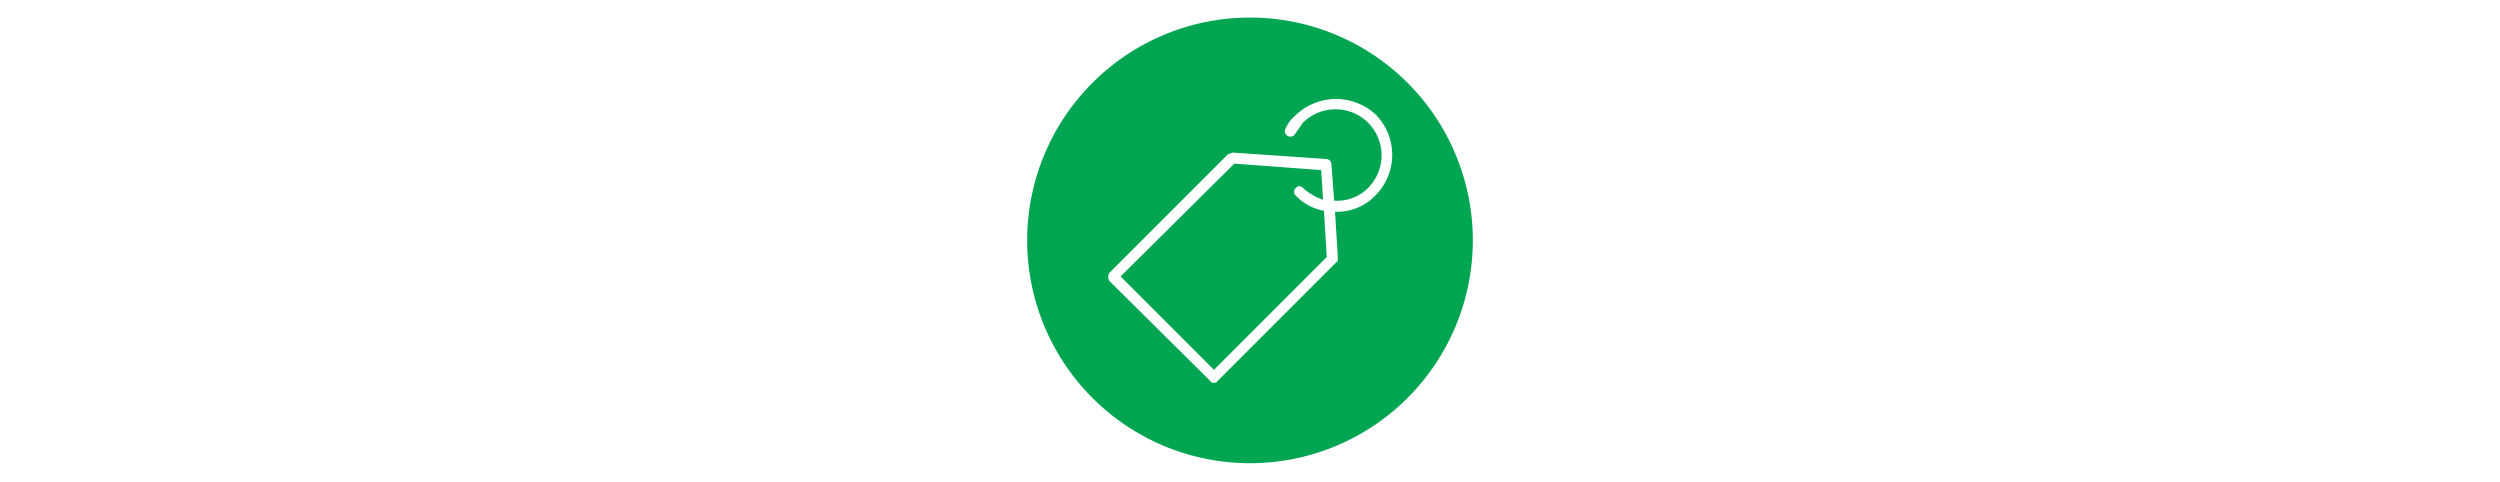 <svg xmlns="http://www.w3.org/2000/svg" viewBox="0 0 270.4 52.1"><defs><style>.cls-1{fill:none;}.cls-2{fill:#00a552;}</style></defs><g id="Layer_2" data-name="Layer 2"><g id="Layer_1-2" data-name="Layer 1"><rect class="cls-1" width="270.4" height="52.08"/><path class="cls-2" d="M140.1,21.1a.5.5,0,0,1,0-.7.5.5,0,0,1,.8-.1,6.1,6.1,0,0,0,2.2,1.3l-.2-3.2-9.4-.7L121.2,29.9,131.3,40l12.2-12.2-.3-5A5.6,5.6,0,0,1,140.1,21.1Z"/><path class="cls-2" d="M135.2,1.9A24.1,24.1,0,1,0,159.3,26,24.1,24.1,0,0,0,135.2,1.9Zm13.6,19.2a5.7,5.7,0,0,1-4.4,1.8h0l.3,5c0,.2,0,.4-.2.5L131.7,41.2a.4.4,0,0,1-.4.2c-.2,0-.3,0-.4-.2L120,30.4a.8.8,0,0,1,0-.9l12.8-12.8.5-.2,10.2.7a.6.6,0,0,1,.5.5l.3,4a4.7,4.7,0,0,0,3.7-1.4,5,5,0,0,0,0-7,5,5,0,0,0-7.1,0l-.9,1.3a.6.6,0,0,1-1-.6,3.9,3.9,0,0,1,1.1-1.5,6.3,6.3,0,0,1,8.7-.1A6.2,6.2,0,0,1,148.8,21.1Z"/></g></g></svg>